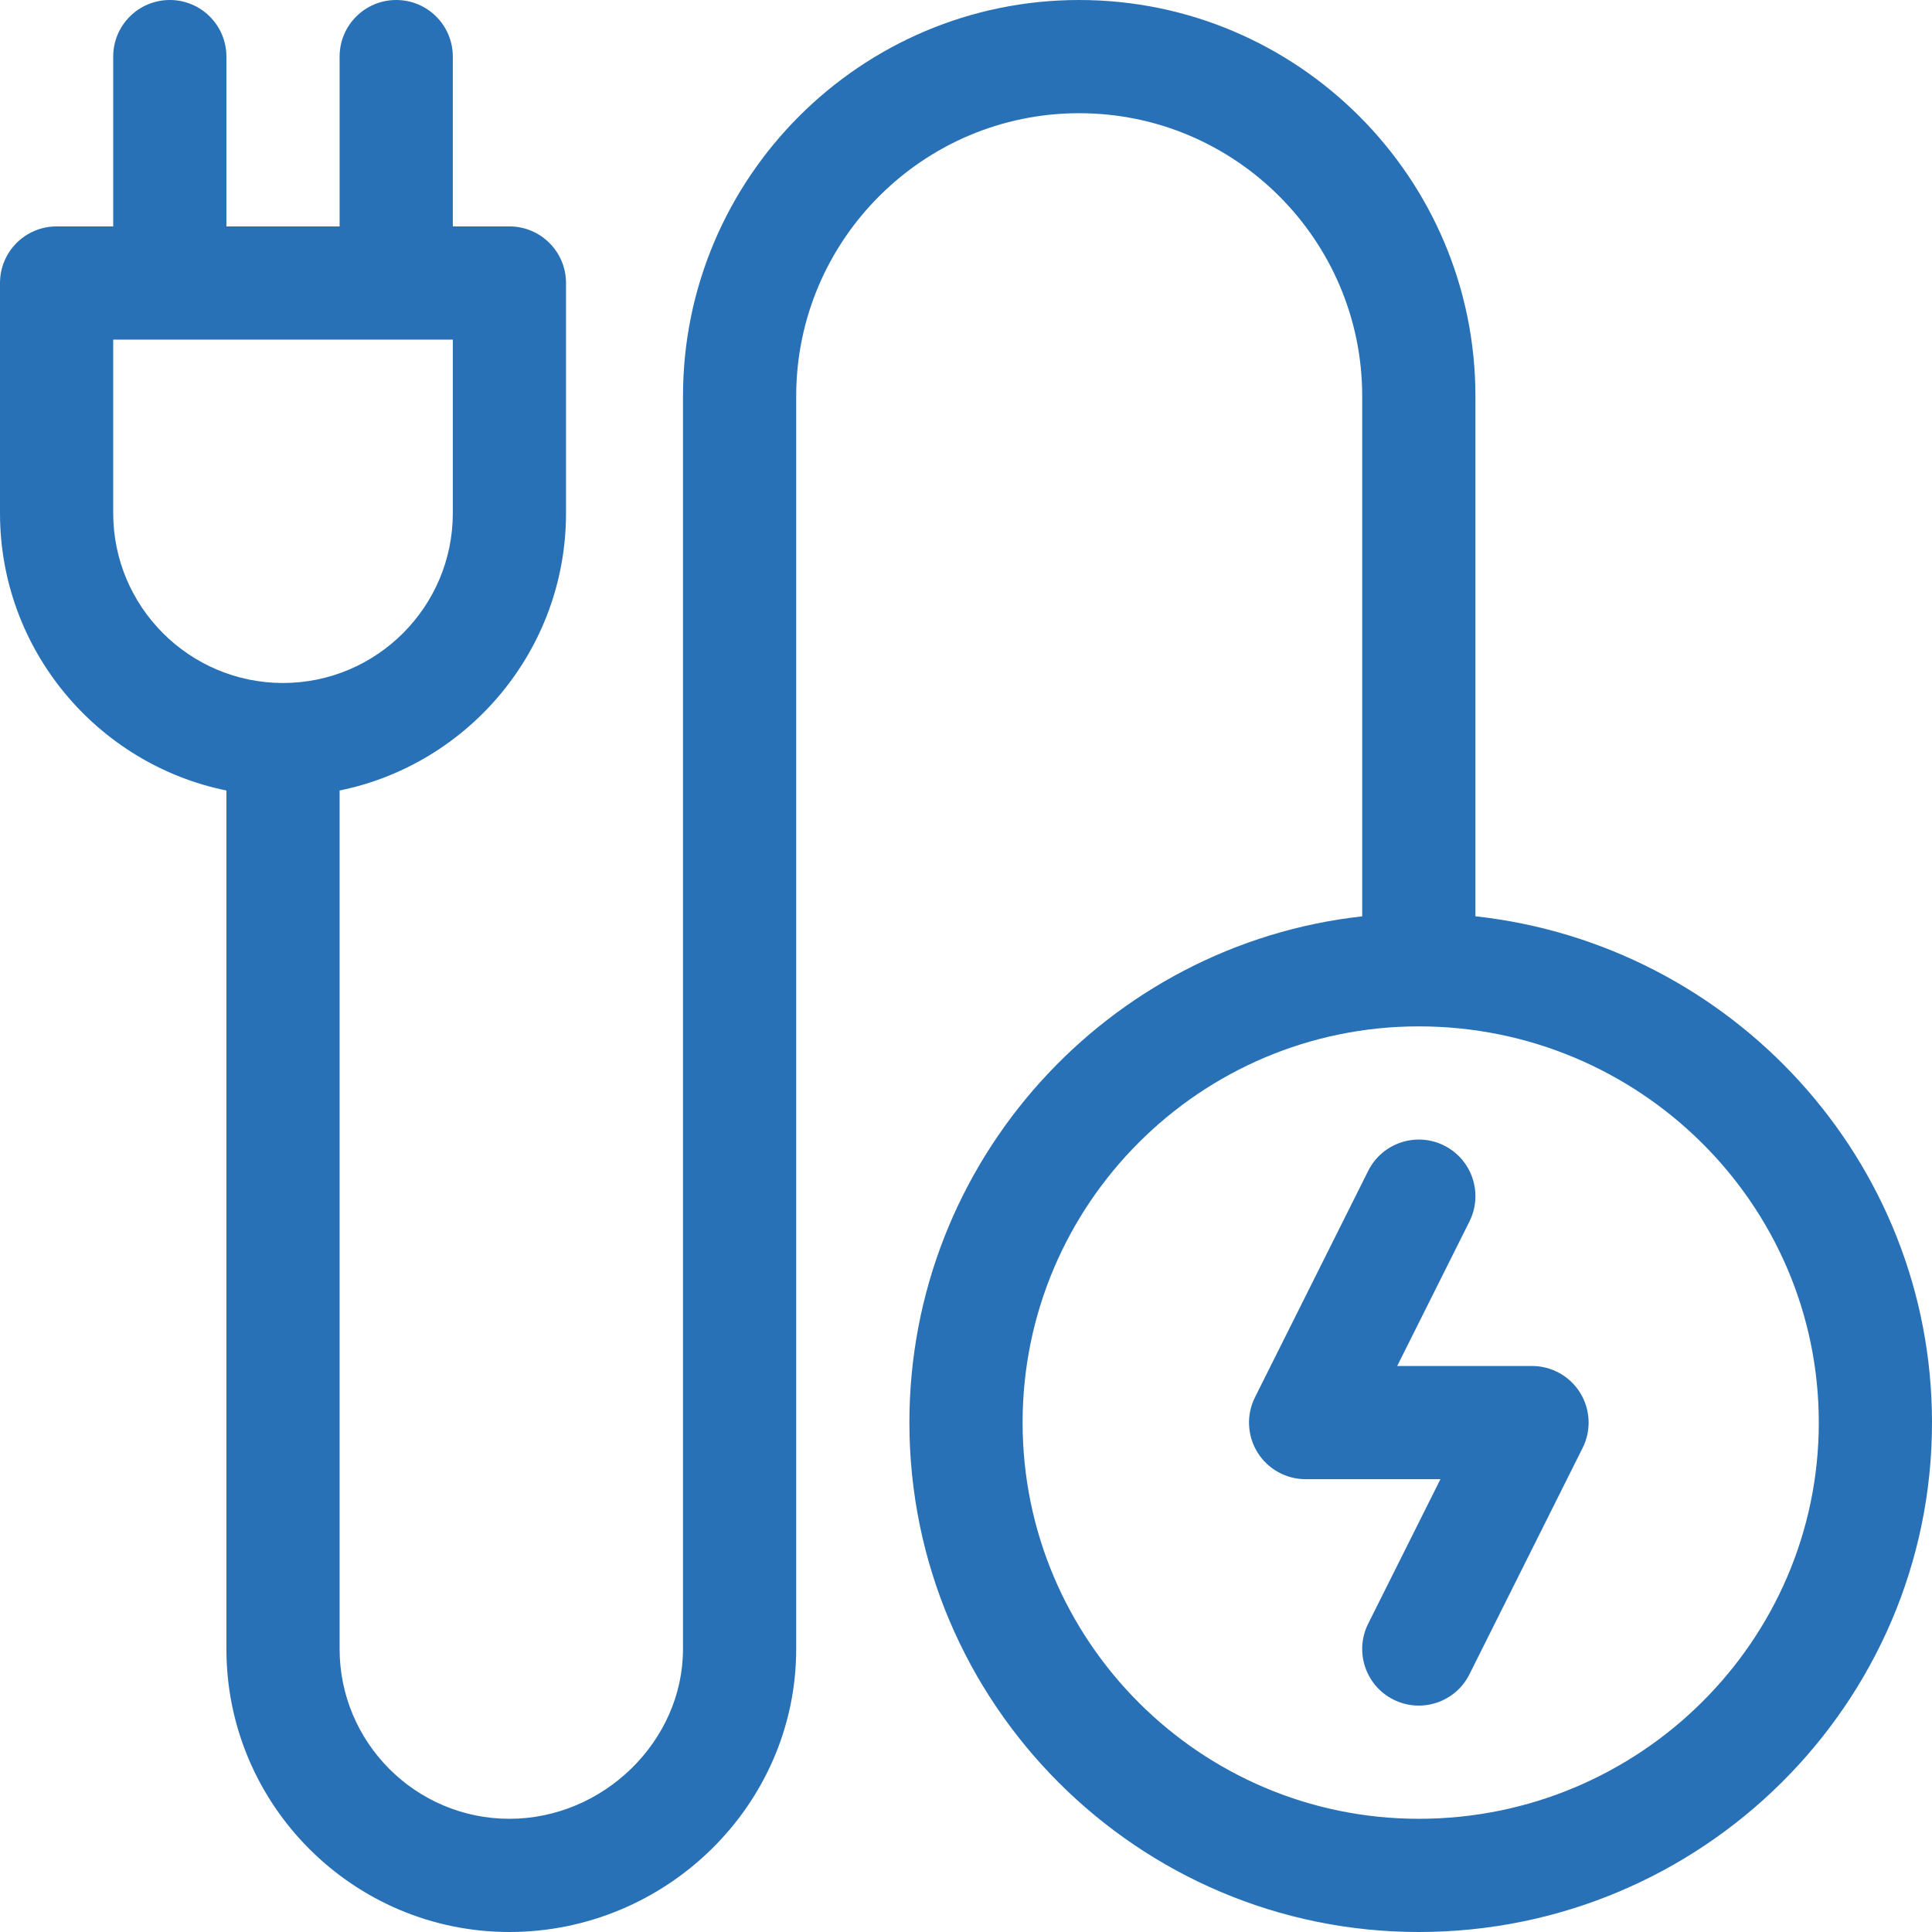 <?xml version="1.0"?>
<svg xmlns="http://www.w3.org/2000/svg" xmlns:xlink="http://www.w3.org/1999/xlink" xmlns:svgjs="http://svgjs.com/svgjs" version="1.1" width="512" height="512" x="0" y="0" viewBox="0 0 512 512" style="enable-background:new 0 0 512 512" xml:space="preserve" class=""><g><g xmlns="http://www.w3.org/2000/svg"><path d="m391 242.825v-137.825c0-57.897-47.103-105-105-105s-105 47.103-105 105v332c0 24.393-21.065 45-46 45-24.813 0-45-20.187-45-45v-227.509c34.192-6.968 60-37.271 60-73.491v-61c0-8.284-6.716-15-15-15h-15v-45c0-8.284-6.716-15-15-15s-15 6.716-15 15v45h-30v-45c0-8.284-6.716-15-15-15s-15 6.716-15 15v45h-15c-8.284 0-15 6.716-15 15v61c0 36.219 25.808 66.522 60 73.491v227.509c0 41.355 33.645 75 75 75 41.458 0 76-33.535 76-75v-332c0-41.355 33.645-75 75-75s75 33.645 75 75v137.838c-67.406 7.486-120 64.793-120 134.162 0 74.439 60.561 135 135 135 74.99 0 136-60.561 136-135 0-69.407-53.042-126.739-121-134.175zm-361-106.825v-46h90v46c0 24.813-20.187 45-45 45s-45-20.187-45-45zm346 346c-57.897 0-105-47.103-105-105s47.103-105 105-105c58.448 0 106 47.103 106 105s-47.552 105-106 105z" fill="#2871b6" data-original="#000000" class=""/><path d="m406 362h-35.729l19.146-38.292c3.705-7.41.702-16.419-6.708-20.125-7.41-3.705-16.419-.702-20.124 6.708l-30 60c-2.325 4.649-2.077 10.172.656 14.594s7.562 7.114 12.76 7.114h35.729l-19.146 38.292c-3.705 7.41-.702 16.419 6.708 20.125 7.424 3.712 16.426.687 20.124-6.708l30-60c2.325-4.649 2.077-10.172-.656-14.594-2.734-4.422-7.562-7.114-12.76-7.114z" fill="#2871b6" data-original="#000000" class=""/></g></g></svg>
